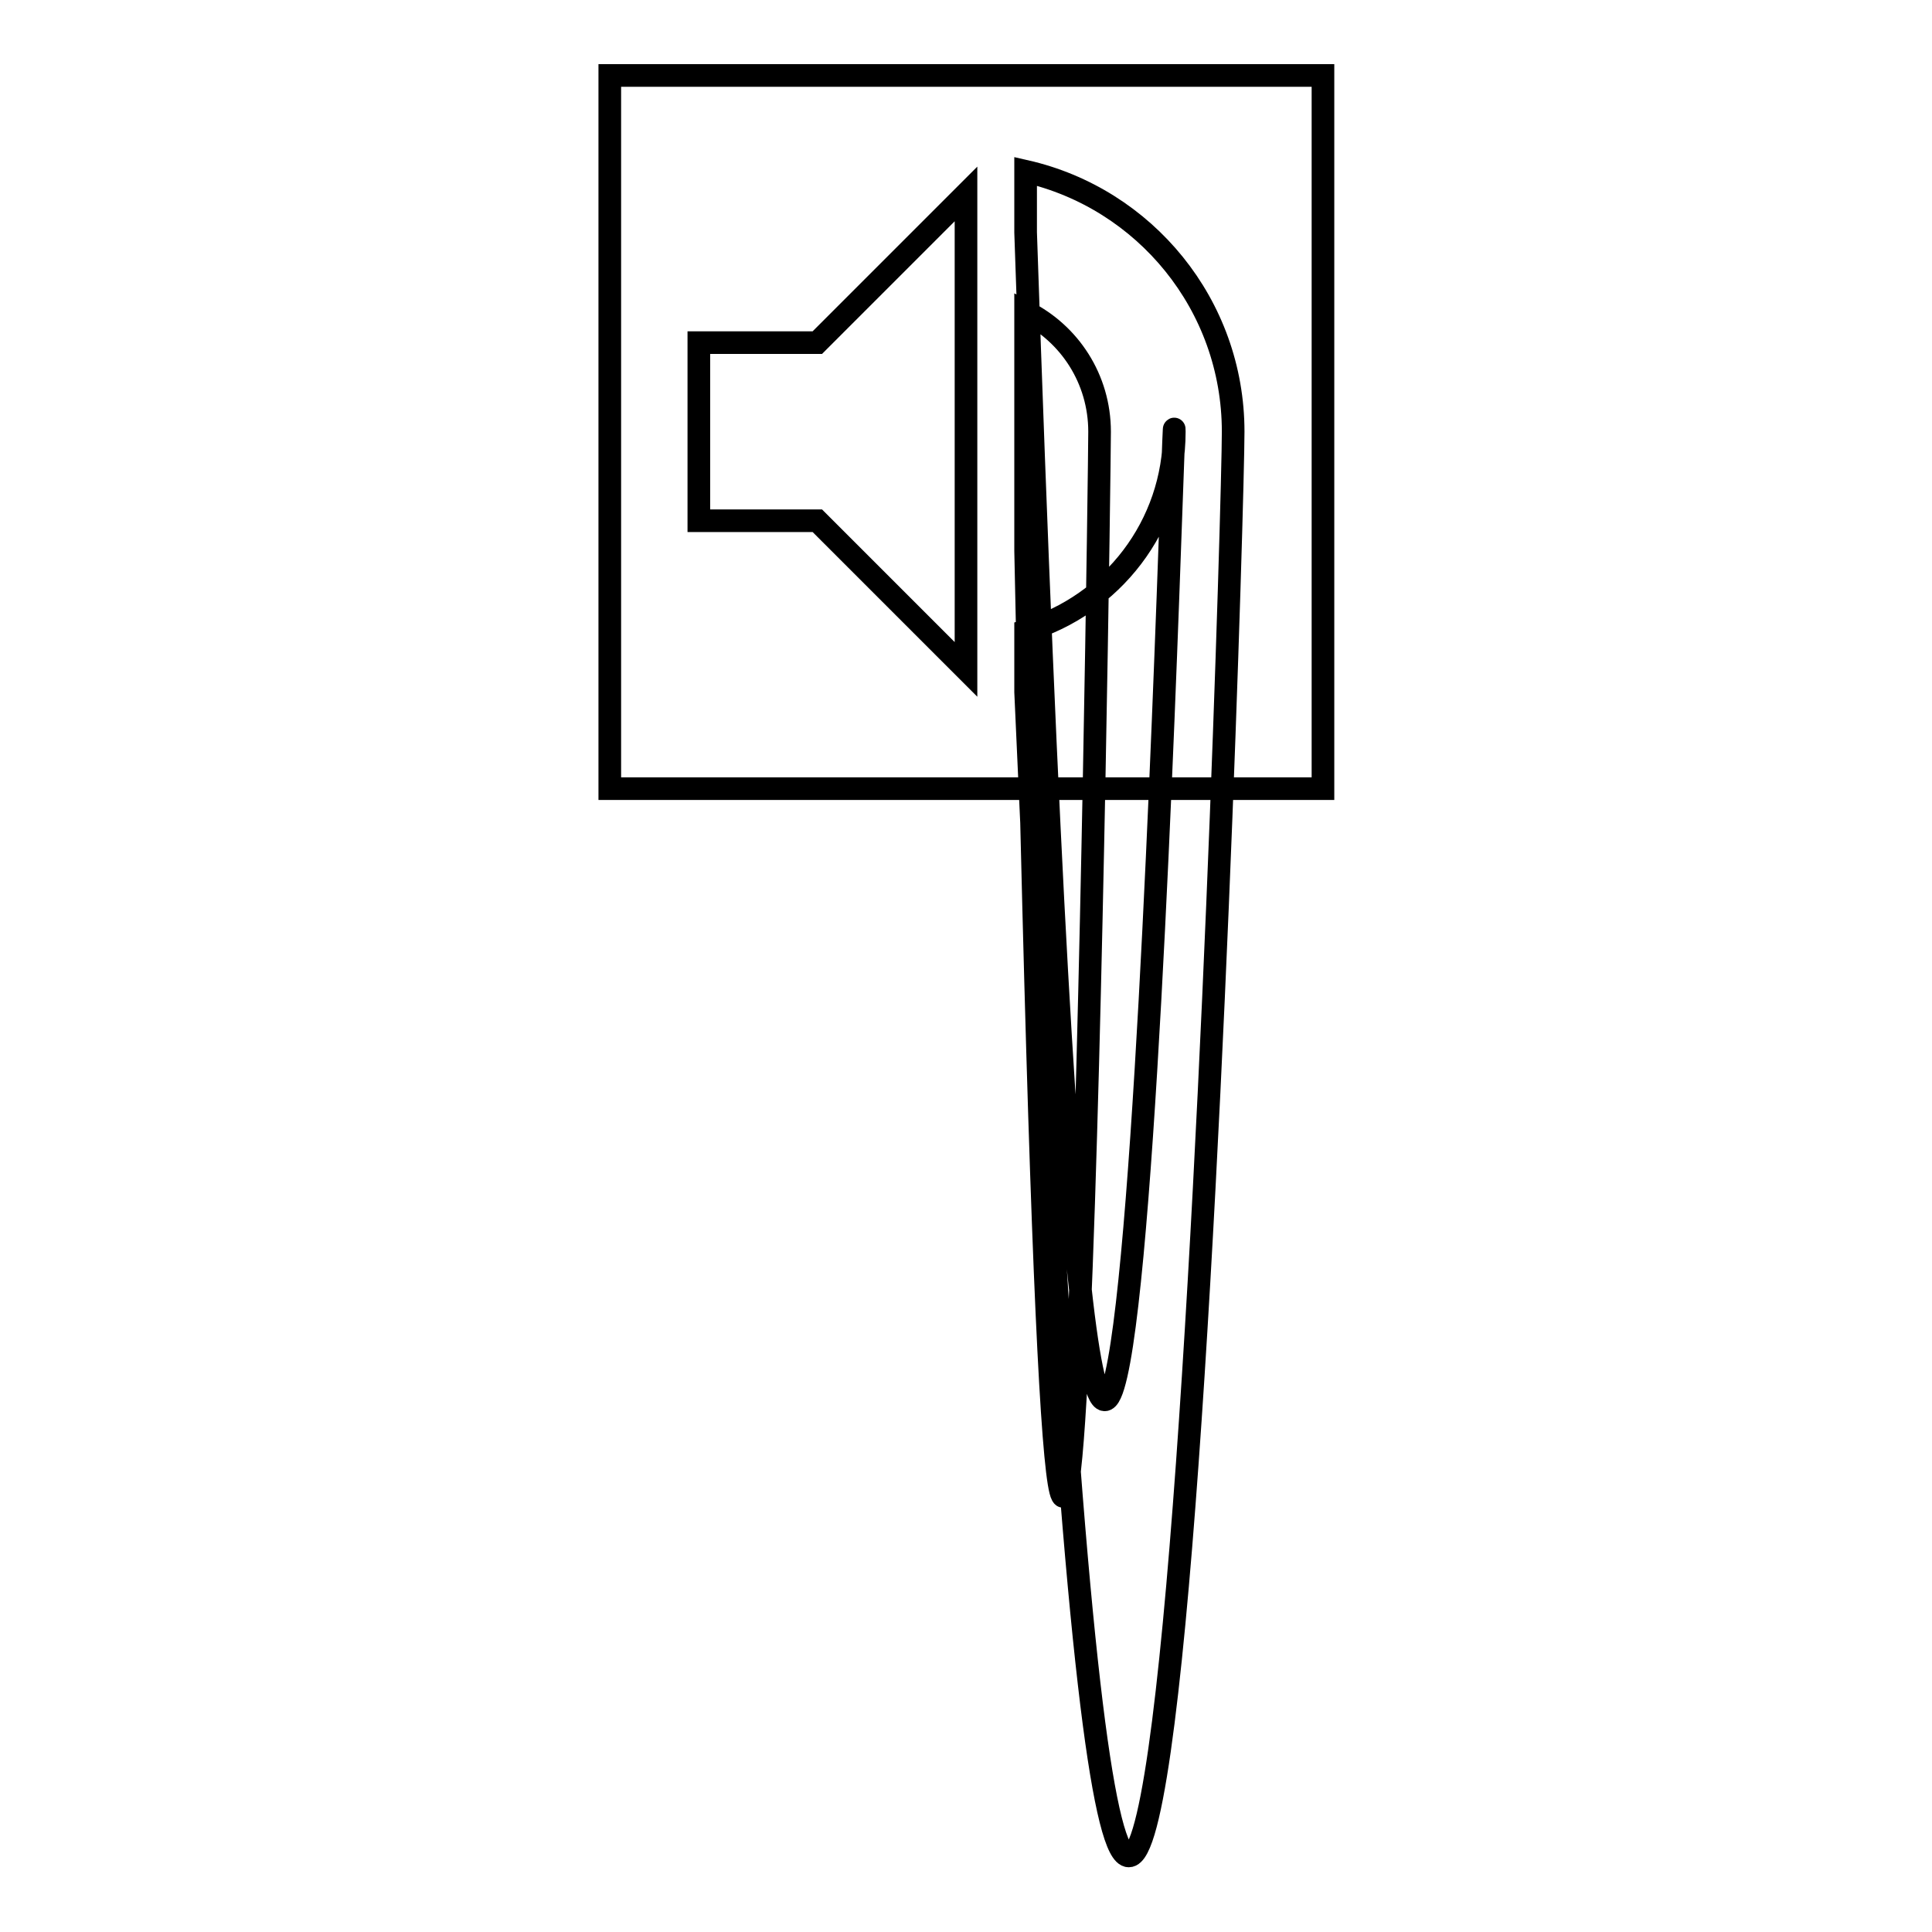 <?xml version="1.0" encoding="utf-8"?>
<!-- Svg Vector Icons : http://www.onlinewebfonts.com/icon -->
<!DOCTYPE svg PUBLIC "-//W3C//DTD SVG 1.1//EN" "http://www.w3.org/Graphics/SVG/1.1/DTD/svg11.dtd">
<svg version="1.1" xmlns="http://www.w3.org/2000/svg" xmlns:xlink="http://www.w3.org/1999/xlink" x="0px" y="0px" viewBox="0 0 256 256" enable-background="new 0 0 256 256" xml:space="preserve">
<g><g><path stroke-width="3" fill-opacity="0" stroke="#000000"  d="M92.6,45.4V69h15.7L128,88.7v-63l-19.7,19.7H92.6z M145.7,57.2c0-7-4-13-9.8-15.9v31.7C141.7,360.5,145.7,64.2,145.7,57.2z M135.9,22.7v8.1c11.4,338.6,19.7,13.9,19.7,26.4c0,12.5-8.3,23-19.7,26.4v8.1c15.8,358.3,27.5-17.7,27.5-34.5C163.4,40.4,151.7,26.3,135.9,22.7L135.9,22.7z"/><path stroke-width="3" fill-opacity="0" stroke="#000000"  d="M80.8,10h94.5v94.5H80.8V10z"/></g></g>
</svg>